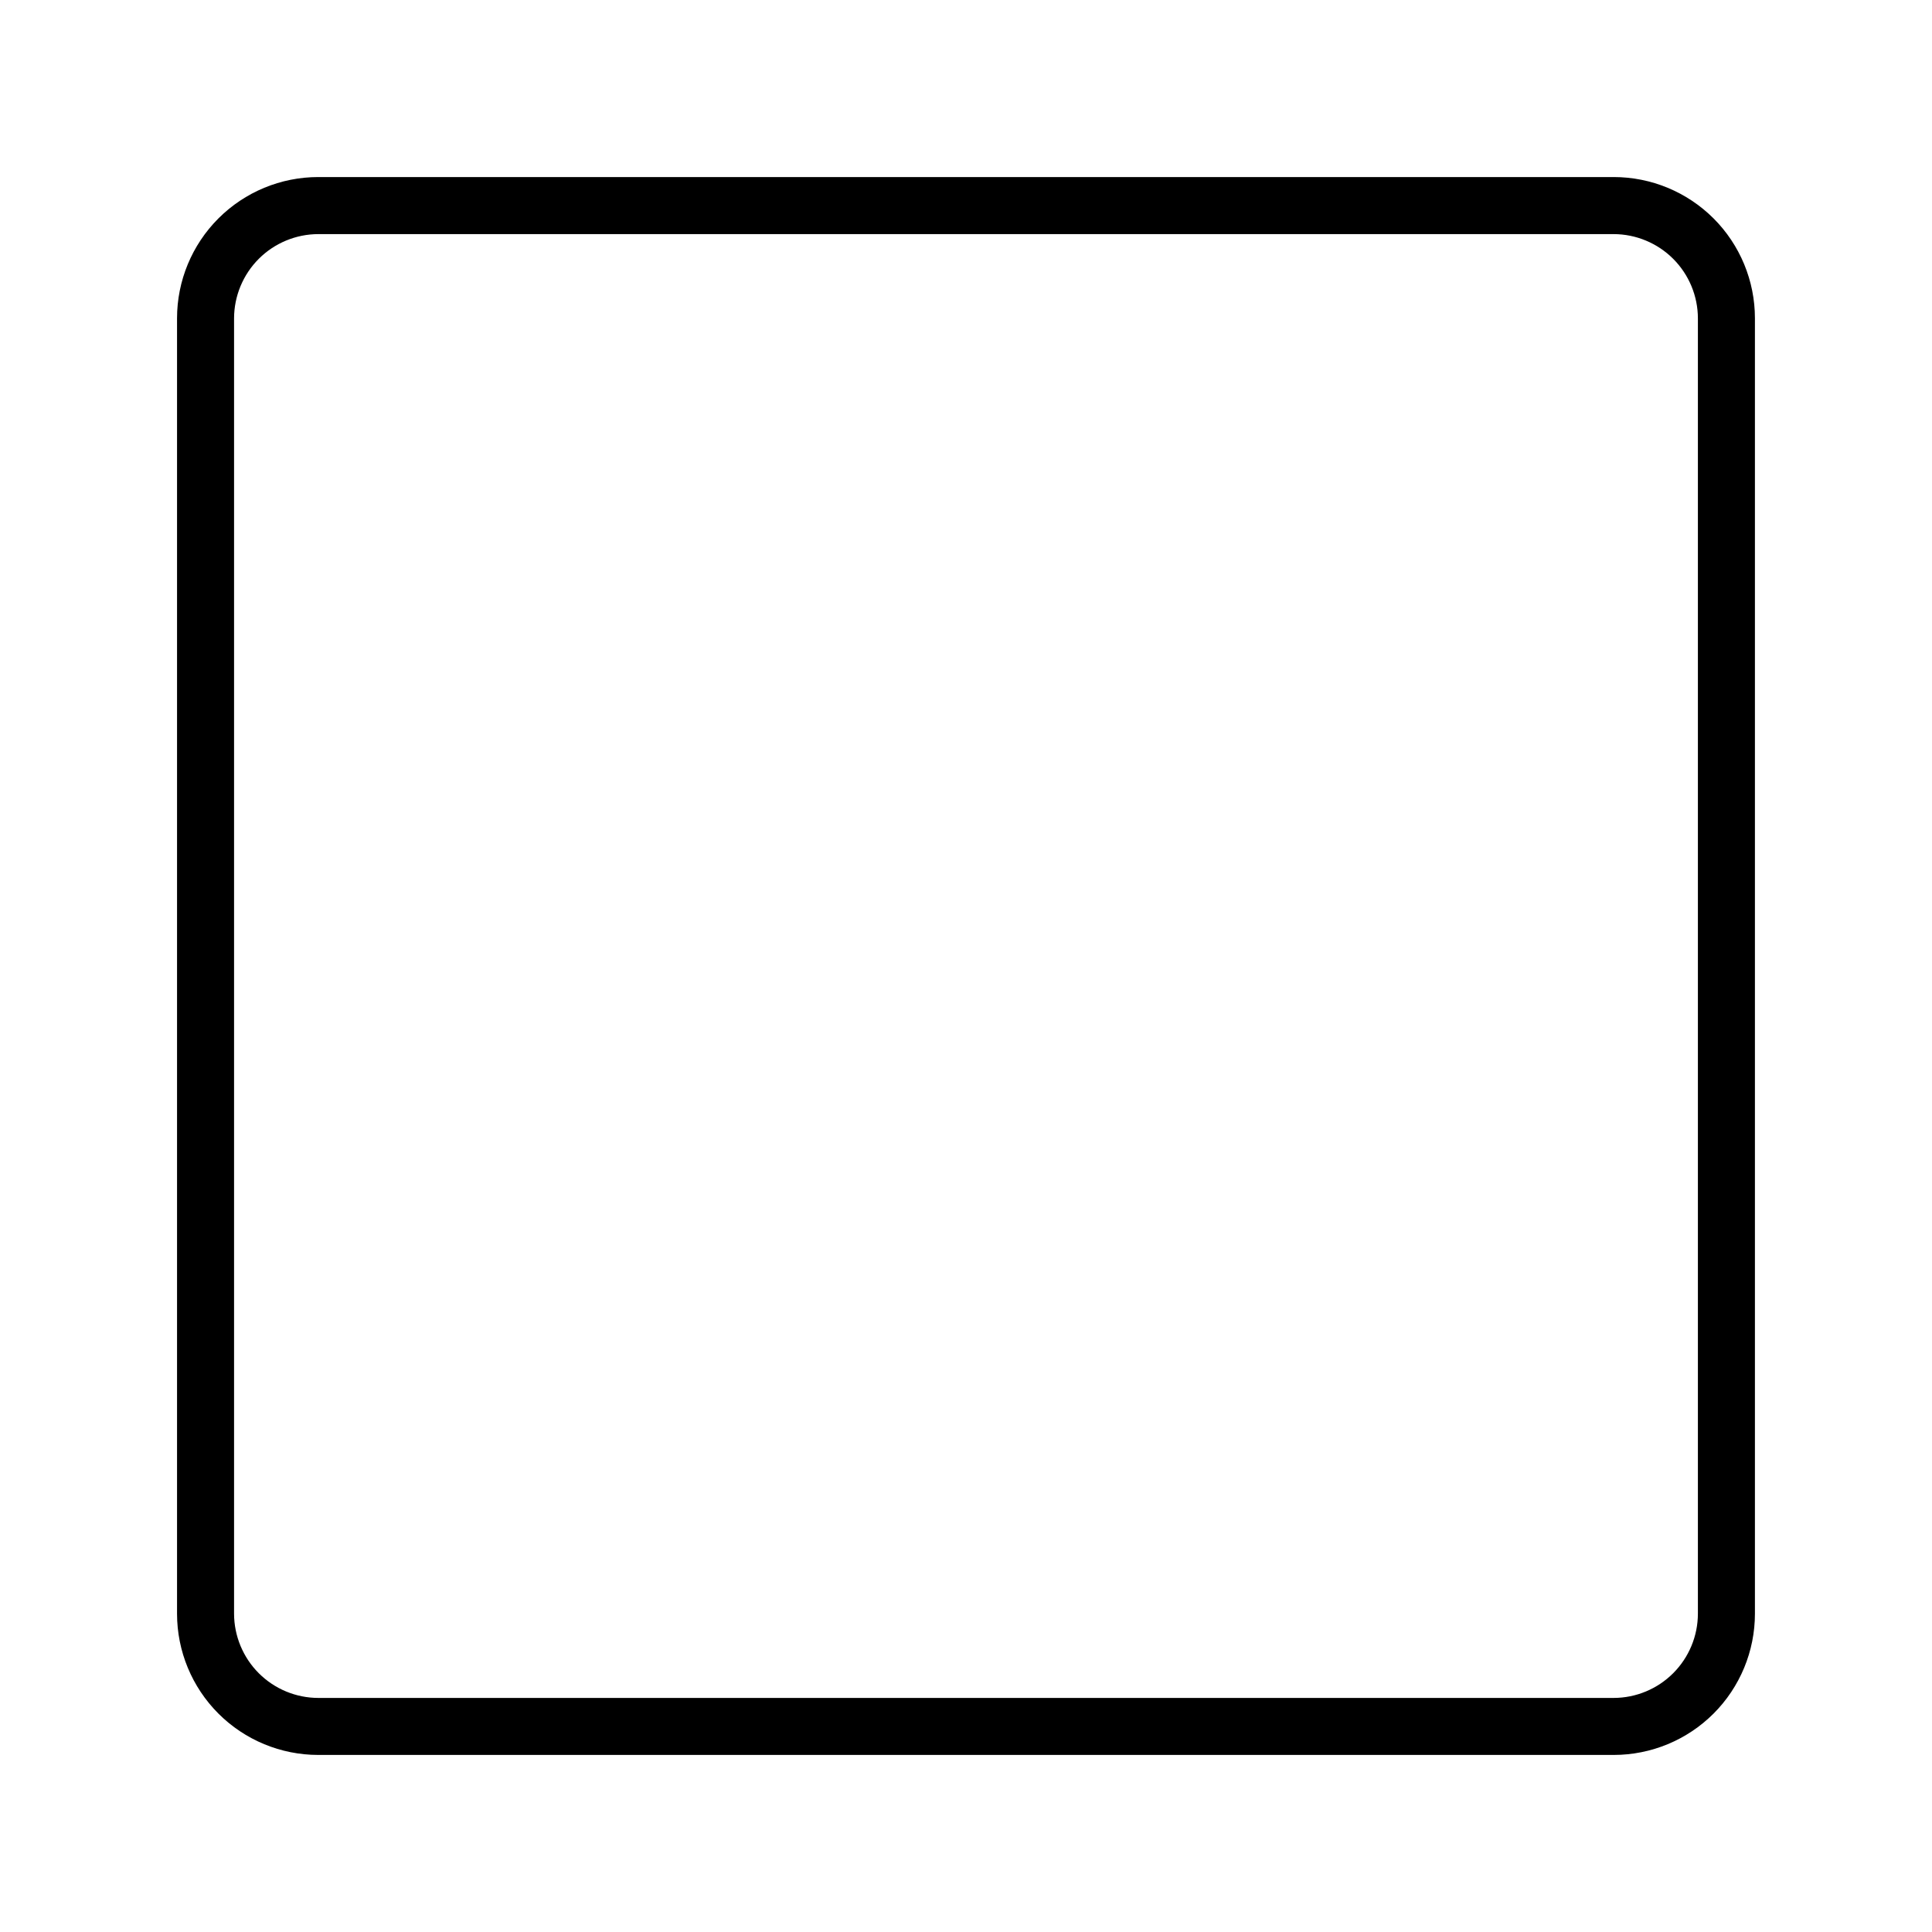 <?xml version="1.0" encoding="UTF-8"?>
<!-- Uploaded to: ICON Repo, www.iconrepo.com, Generator: ICON Repo Mixer Tools -->
<svg fill="#000000" width="800px" height="800px" version="1.1" viewBox="144 144 512 512" xmlns="http://www.w3.org/2000/svg">
 <path d="m571.64 190.92h-343.29c-9.93 0-19.449 3.945-26.469 10.965-7.019 7.019-10.965 16.539-10.965 26.469v343.29c0 9.93 3.945 19.449 10.965 26.473 7.019 7.019 16.539 10.961 26.469 10.961h343.29c9.93 0 19.449-3.941 26.473-10.961 7.019-7.023 10.961-16.543 10.961-26.473v-343.29c0-9.93-3.941-19.449-10.961-26.469-7.023-7.019-16.543-10.965-26.473-10.965zm22.32 380.73c-0.012 5.918-2.367 11.586-6.551 15.77-4.184 4.184-9.852 6.539-15.77 6.551h-343.29c-5.918-0.012-11.586-2.367-15.77-6.551-4.18-4.184-6.535-9.852-6.551-15.77v-343.29c0.016-5.918 2.371-11.586 6.551-15.77 4.184-4.18 9.852-6.535 15.77-6.551h343.29c5.918 0.016 11.586 2.371 15.77 6.551 4.184 4.184 6.539 9.852 6.551 15.77z"/>
</svg>